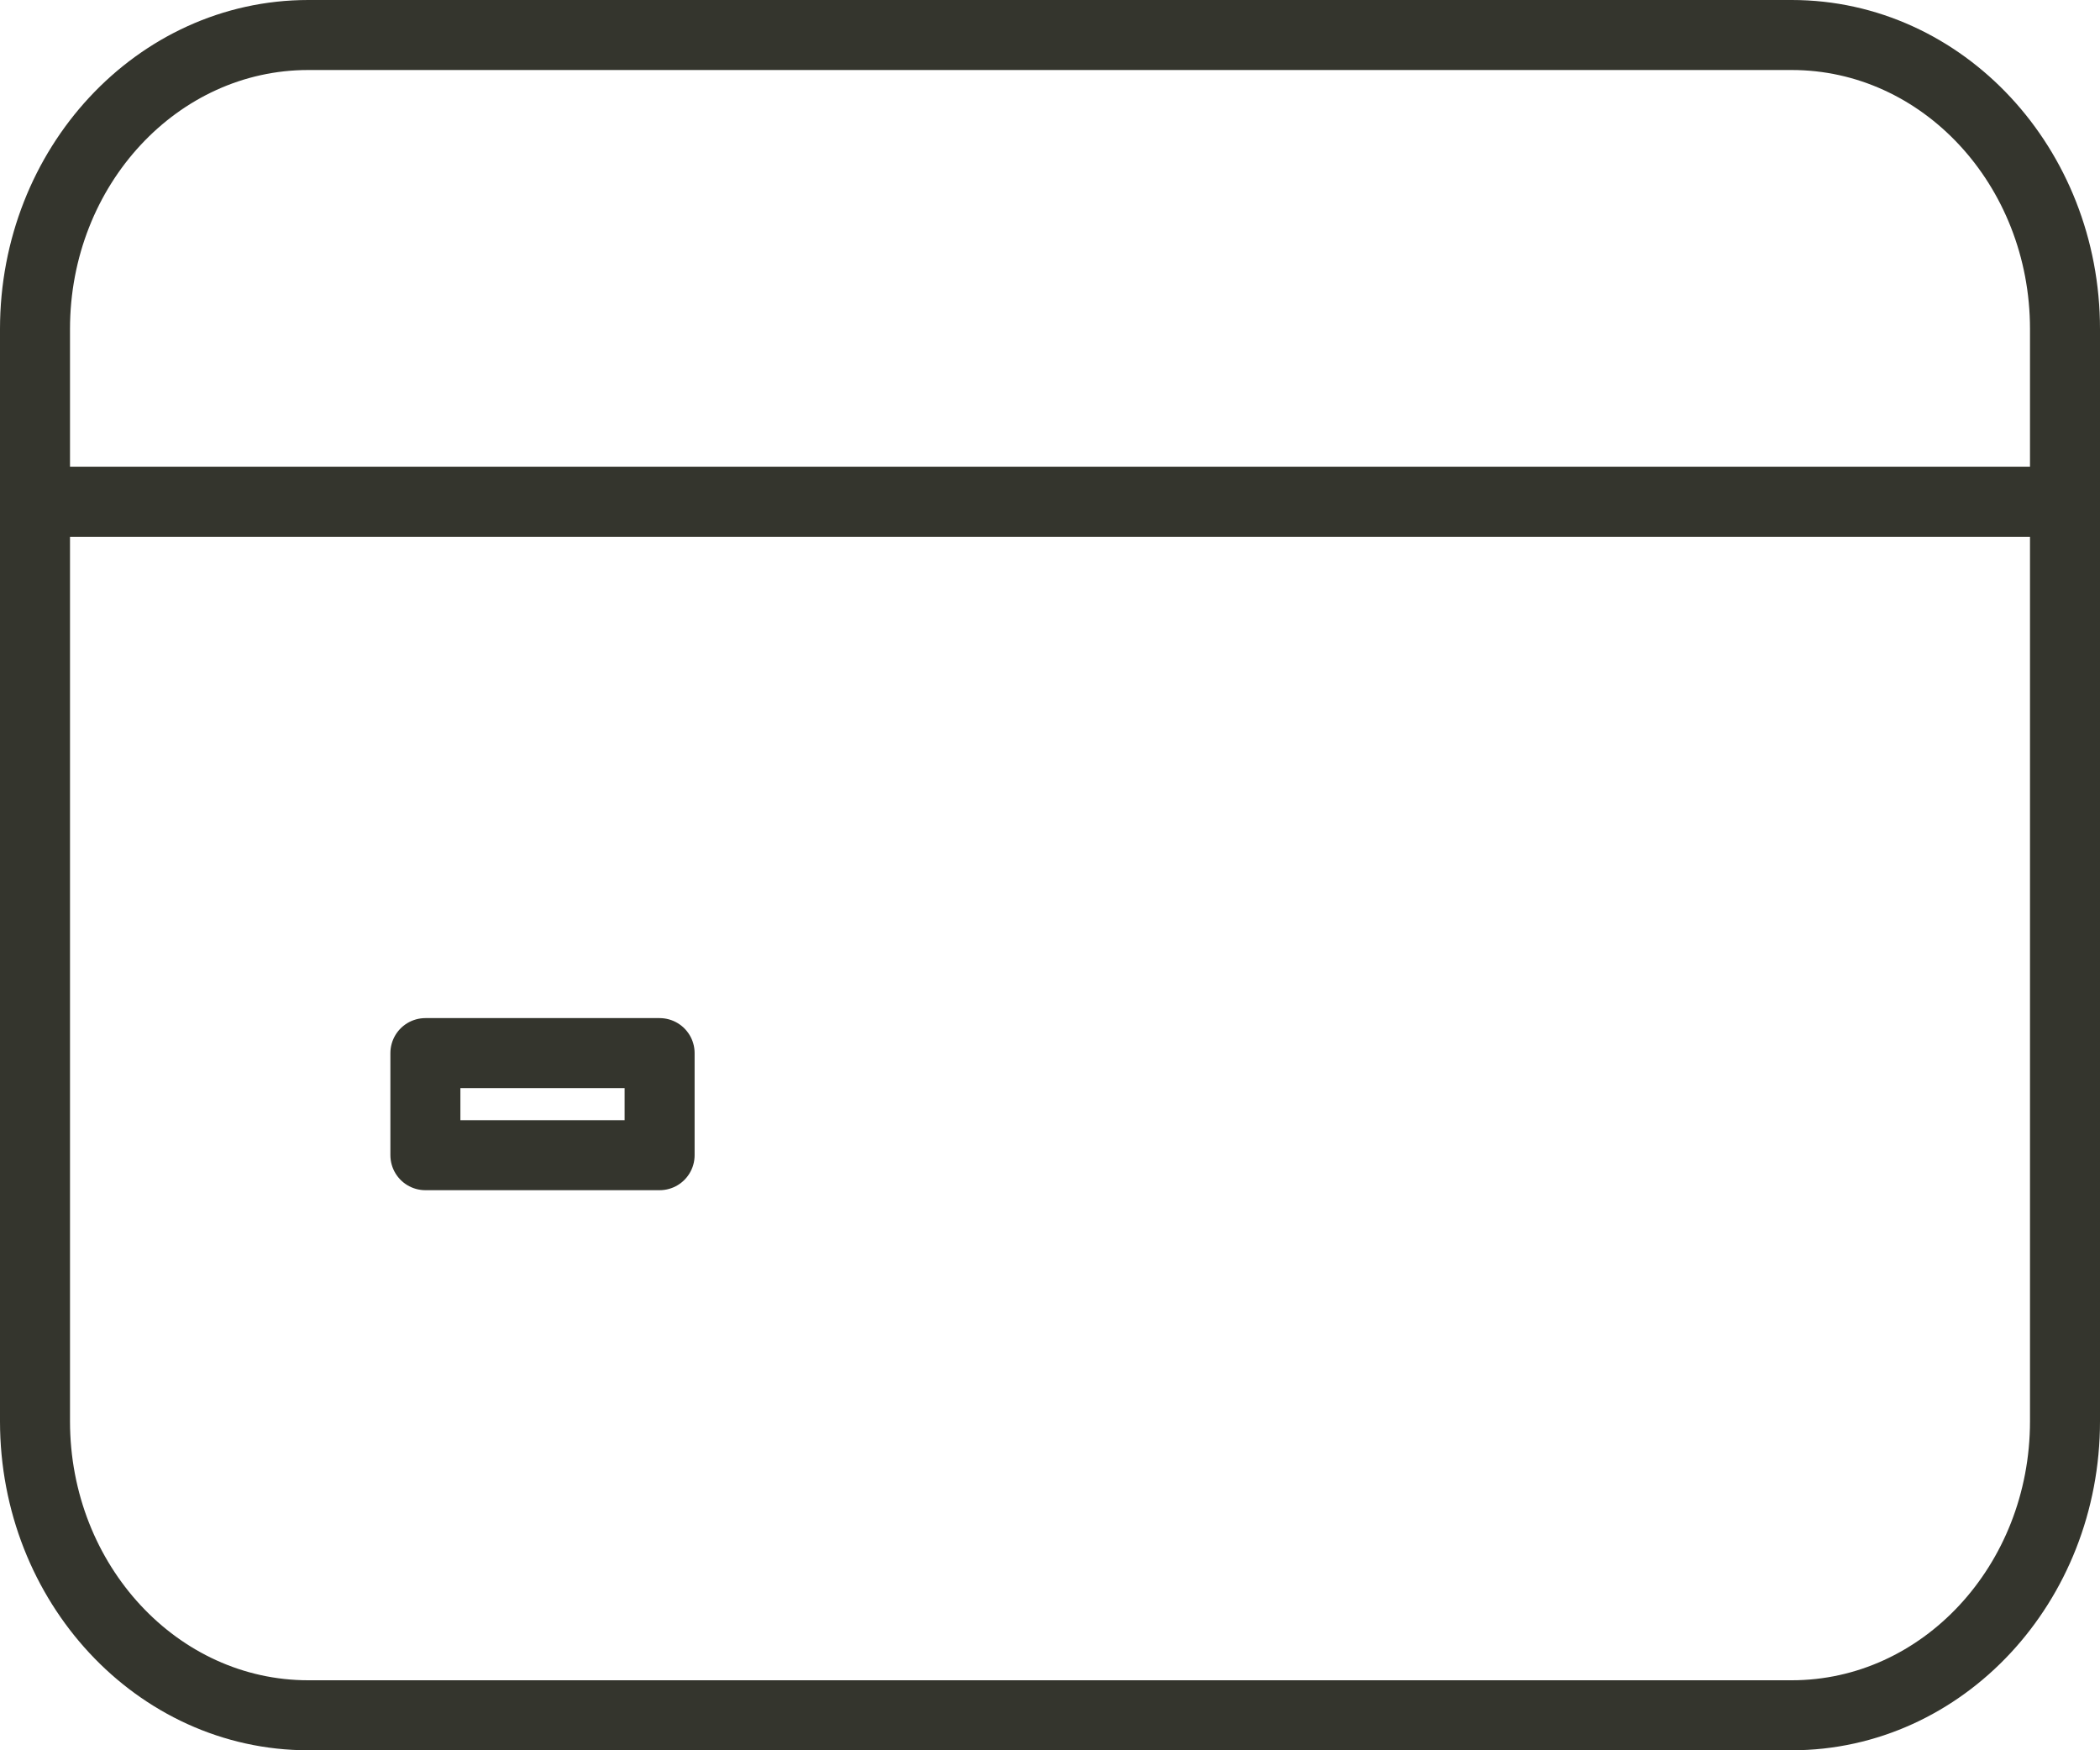 <svg width="30" height="25" viewBox="0 0 30 25" fill="none" xmlns="http://www.w3.org/2000/svg">
<path d="M25.596 0.5H4.404C2.248 0.5 0.5 2.38 0.5 4.7V20.3C0.5 22.62 2.248 24.5 4.404 24.5H25.596C27.752 24.5 29.5 22.62 29.5 20.3V4.7C29.5 2.38 27.752 0.5 25.596 0.5Z" stroke="#34352D" stroke-linecap="round" stroke-linejoin="round"/>
<path d="M0.5 7.167H29.5M6.077 15.042H9.423V16.5H6.077V15.042Z" stroke="#34352D" stroke-linejoin="round"/>
</svg>
